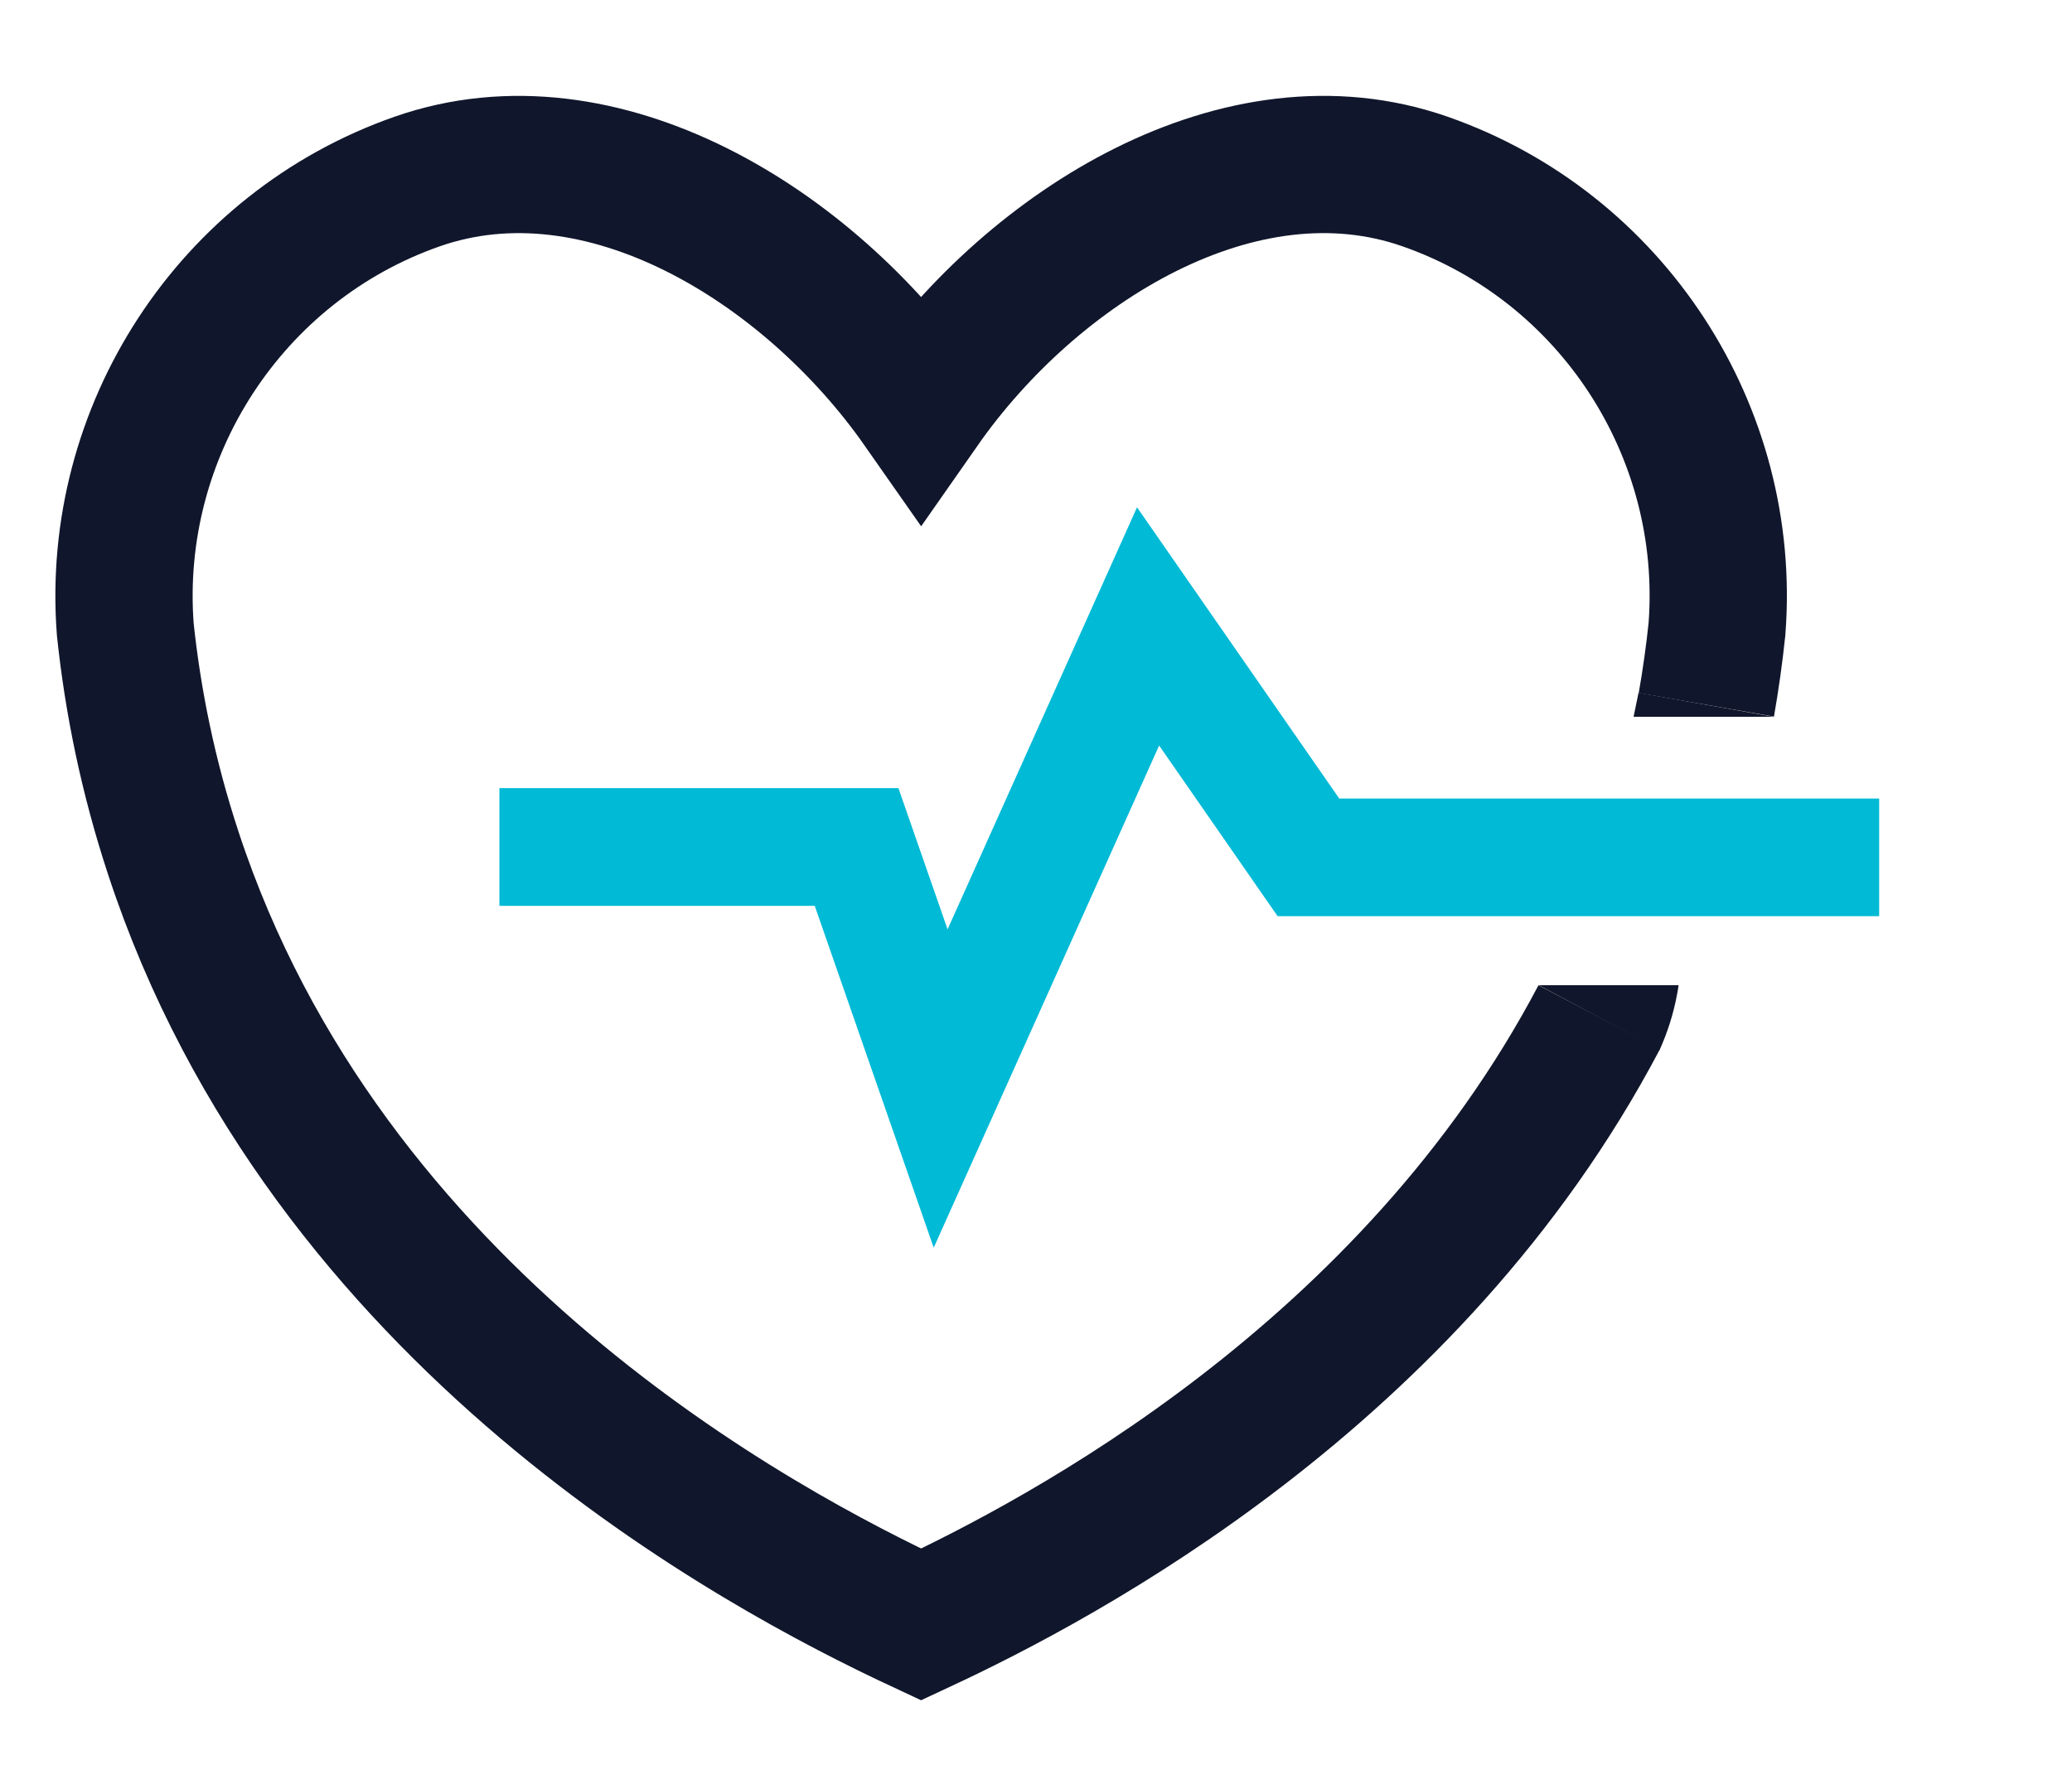 <?xml version="1.0" encoding="UTF-8"?>
<svg xmlns="http://www.w3.org/2000/svg" width="176" height="152" viewBox="0 0 176 152" fill="none">
  <path d="M144.941 59.88C145.321 57.7 145.621 55.56 145.841 53.46C147.141 36.64 136.901 20.96 121.041 15.42C105.381 9.94 87.801 20.86 78.241 34.54C68.681 20.88 51.121 9.94 35.441 15.42C19.601 20.96 9.361 36.64 10.641 53.46C11.281 59.54 12.561 65.92 14.721 72.48C27.761 112.14 64.581 131.64 78.241 138.02C90.201 132.44 119.861 116.8 135.841 86.42" stroke="#10162B" stroke-width="11.66" stroke-miterlimit="10"></path>
  <path d="M42.42 71.96H72.76L79.9 92.48L97.52 53.22L111.14 72.84H159.62" stroke="#00BAD6" stroke-width="10" stroke-miterlimit="10"></path>
  <path d="M130.699 83.7H142.579C142.559 83.92 142.519 84.12 142.479 84.34C142.159 86.14 141.619 87.76 140.979 89.18" fill="#10162B"></path>
  <path d="M150.68 60.9H138.76L139.18 58.86" fill="#10162B"></path>
</svg>
